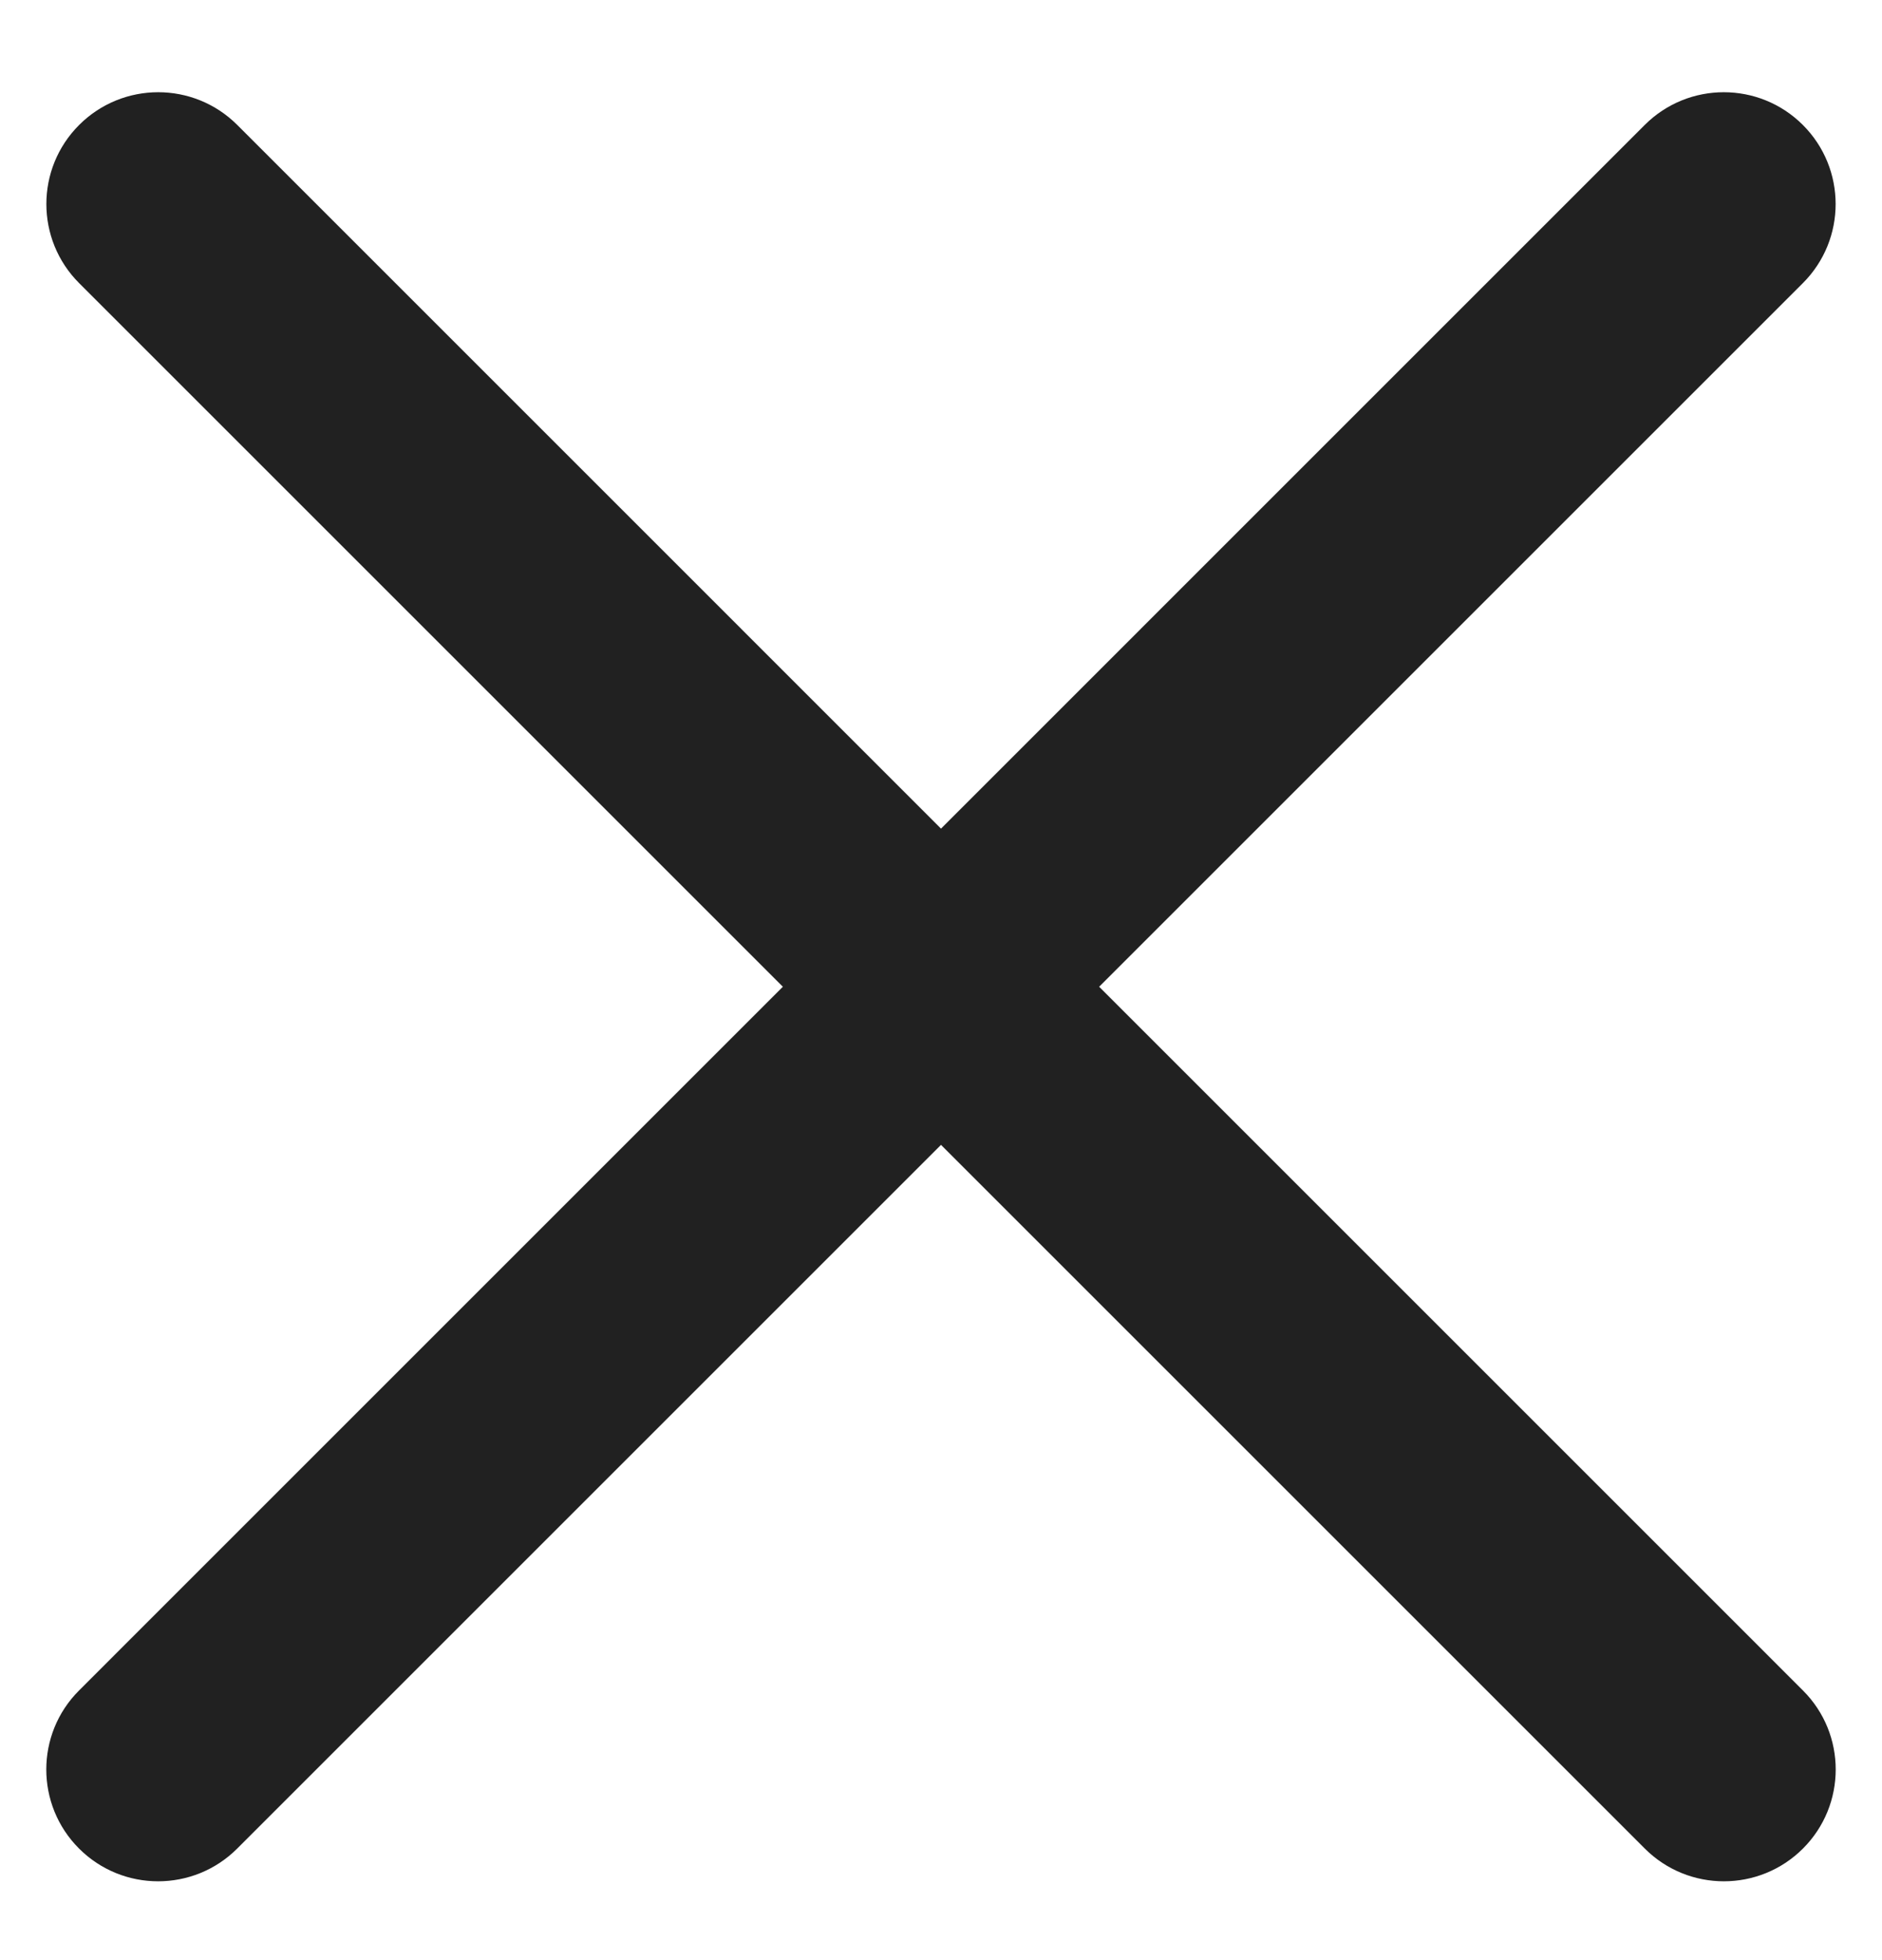 <svg width="24" height="25" viewBox="0 0 24 25" fill="none" xmlns="http://www.w3.org/2000/svg">
<path fill-rule="evenodd" clip-rule="evenodd" d="M1.009 1.594C1.566 1.037 2.469 1.037 3.026 1.594L22.992 21.561C23.549 22.117 23.549 23.02 22.992 23.577C22.435 24.134 21.532 24.134 20.975 23.577L1.009 3.611C0.452 3.054 0.452 2.151 1.009 1.594Z" fill="#212121"/>
<path fill-rule="evenodd" clip-rule="evenodd" d="M22.991 1.594C22.434 1.037 21.531 1.037 20.974 1.594L1.008 21.561C0.451 22.117 0.451 23.02 1.008 23.577C1.565 24.134 2.468 24.134 3.025 23.577L22.991 3.611C23.548 3.054 23.548 2.151 22.991 1.594Z" fill="#212121"/>
</svg>
